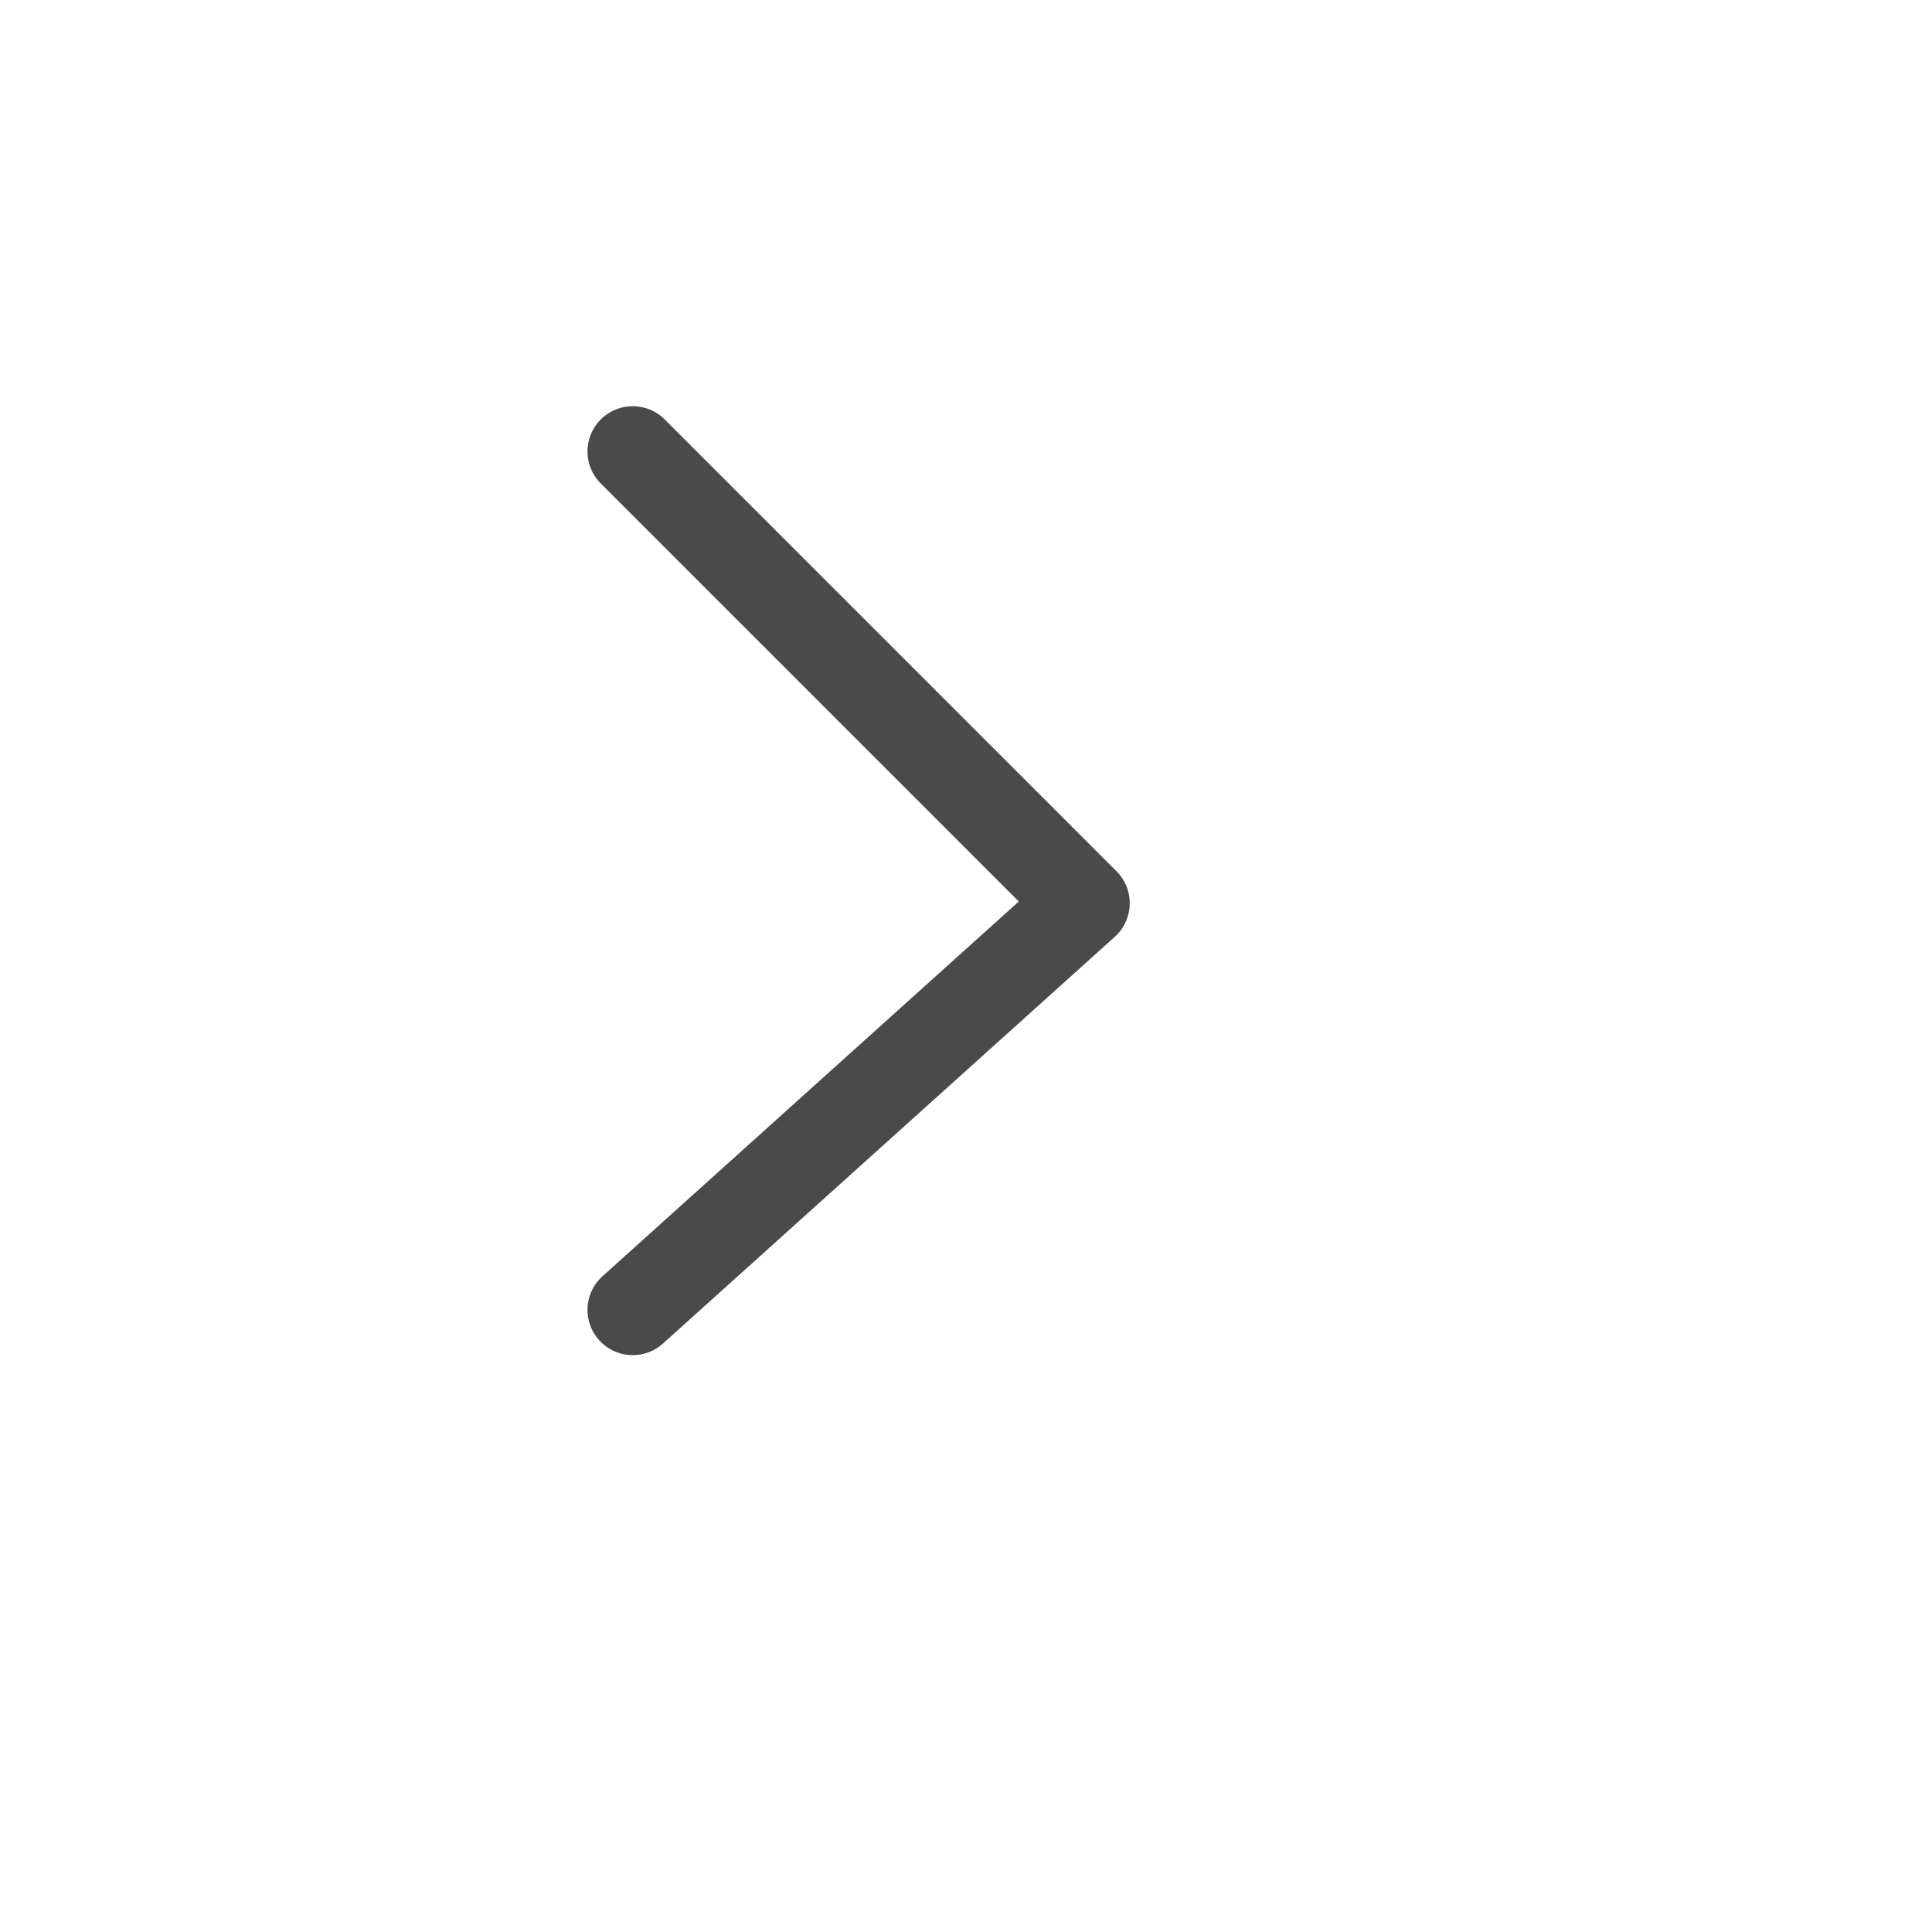 <?xml version="1.0" encoding="utf-8"?>
<svg xmlns="http://www.w3.org/2000/svg" fill="none" height="100%" overflow="visible" preserveAspectRatio="none" style="display: block;" viewBox="0 0 6 6" width="100%">
<g id="Frame 4644537">
<path d="M1.965 1.402L3.368 2.805L1.965 4.068" id="Vector 592" stroke="#4A4A4A" stroke-linecap="round" stroke-linejoin="round" stroke-width="0.281"/>
</g>
</svg>